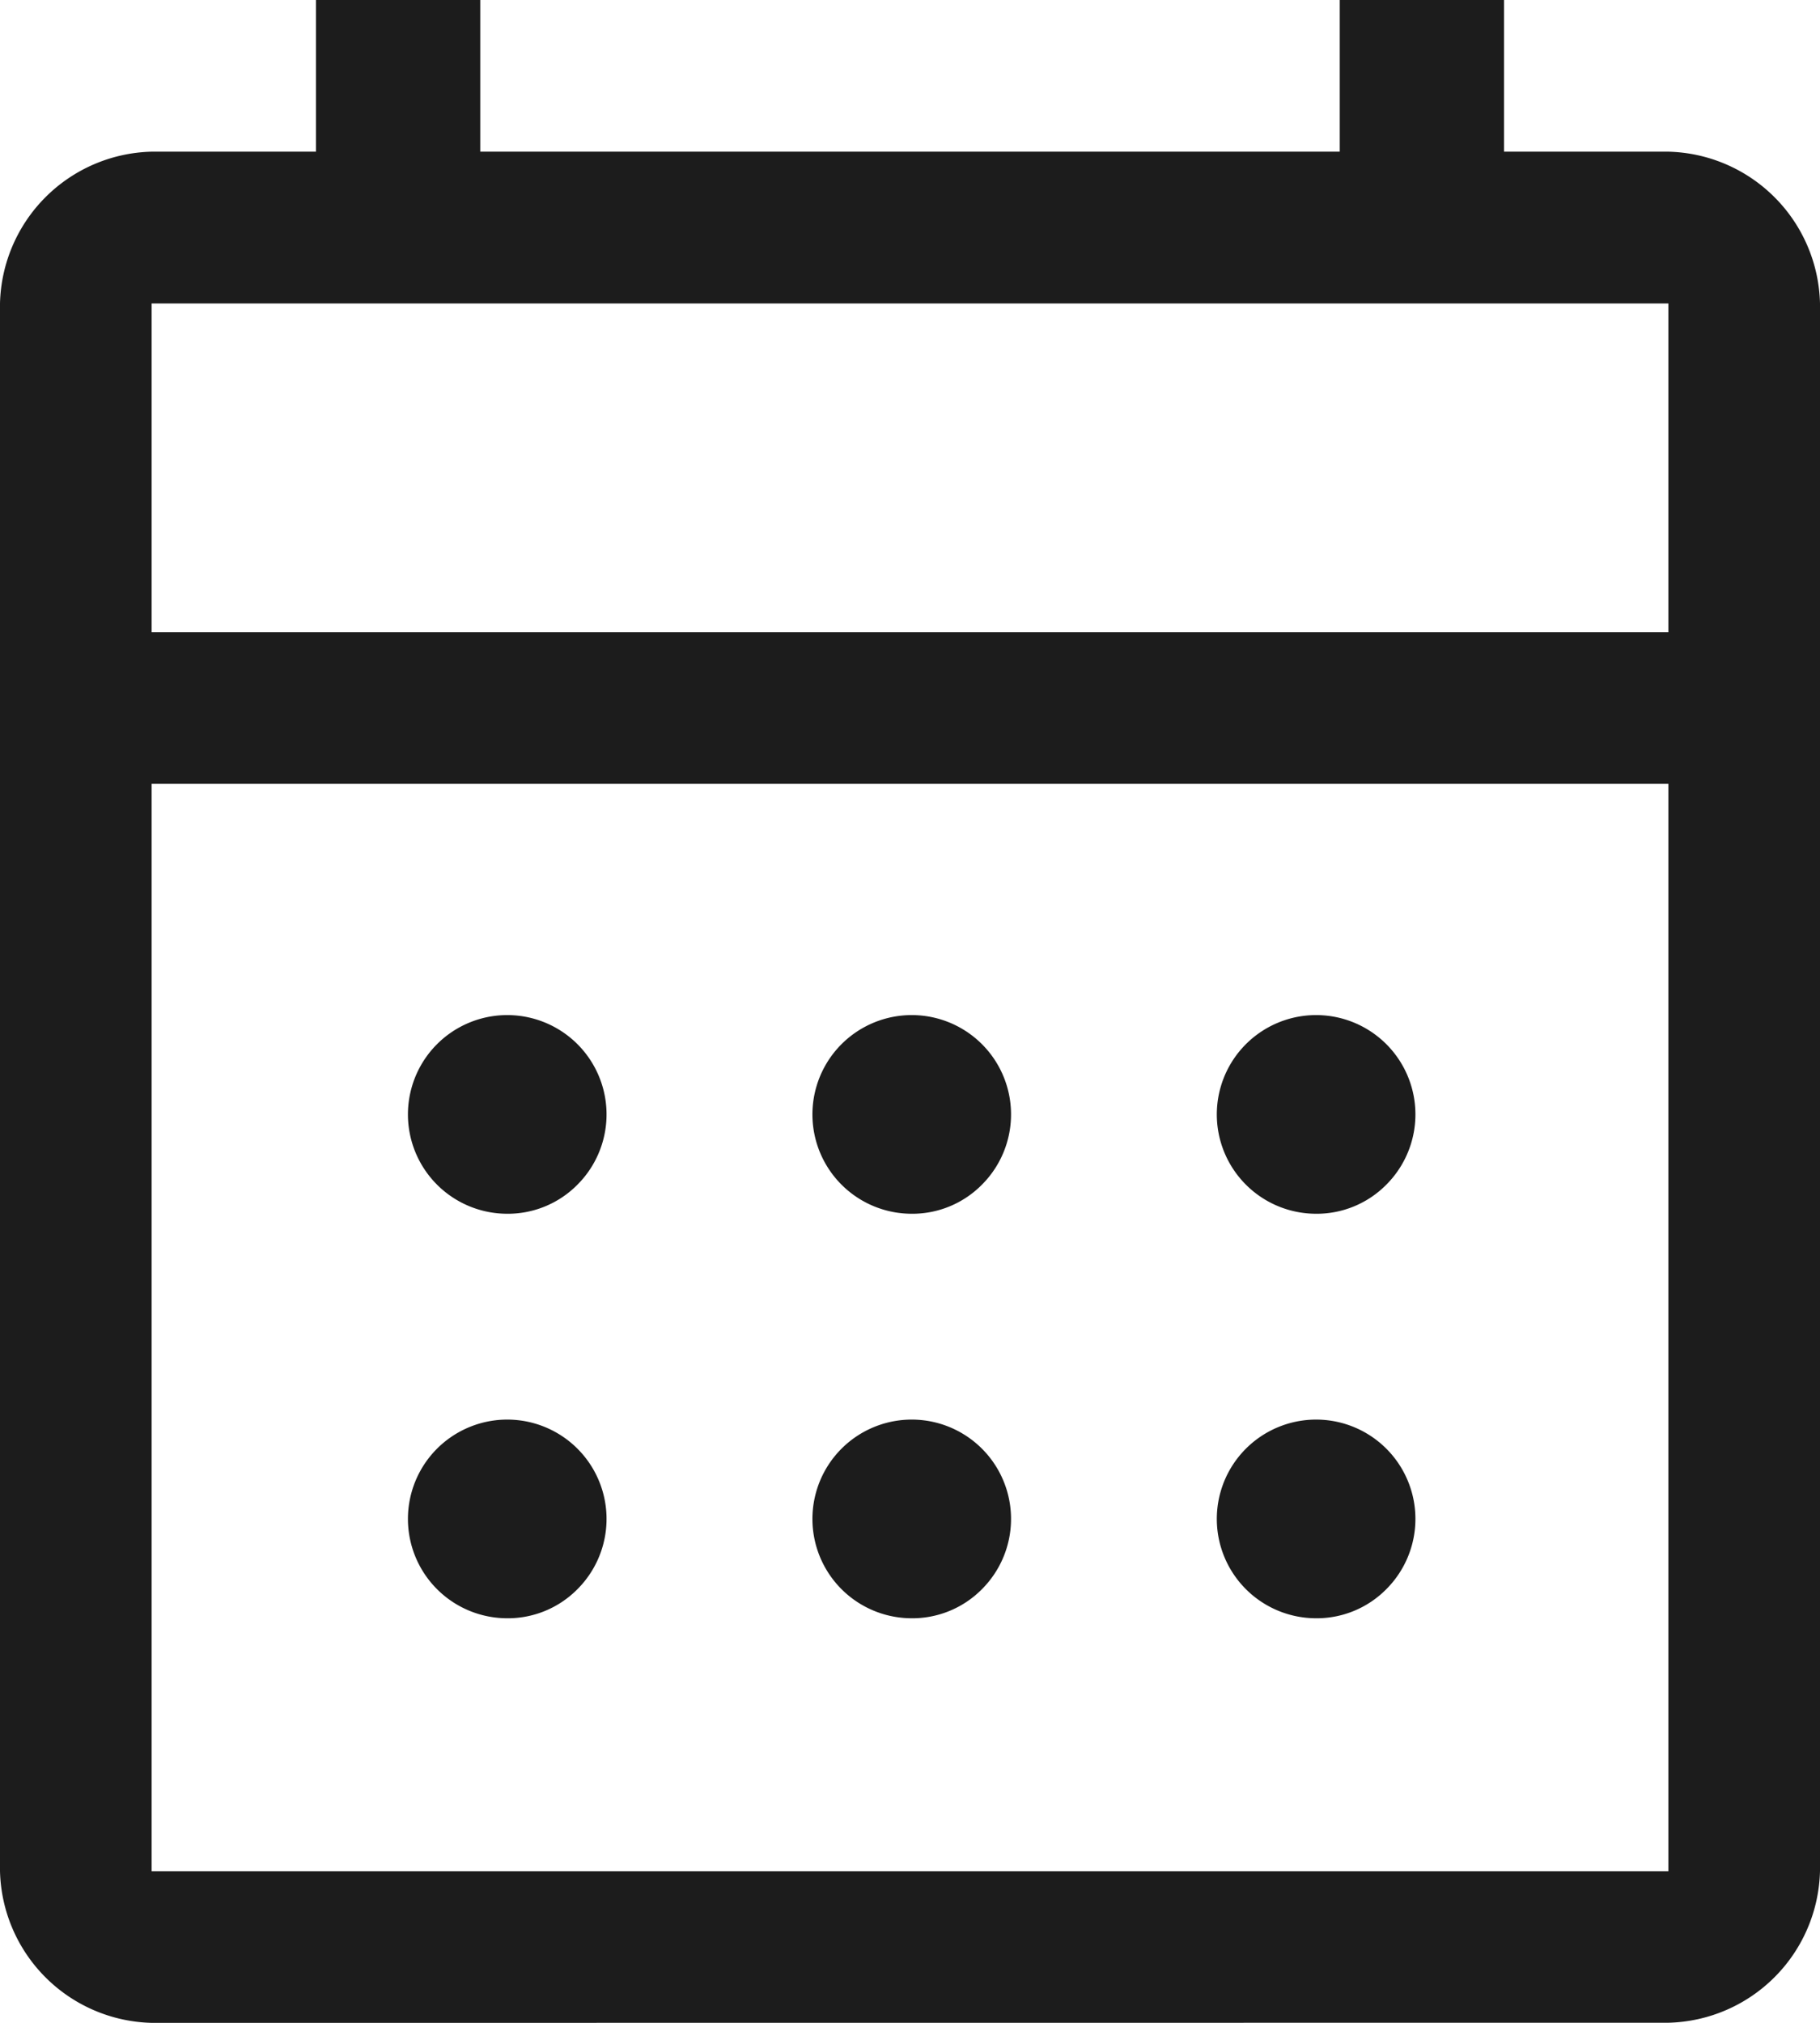 <svg xmlns="http://www.w3.org/2000/svg" width="16" height="17.778" viewBox="0 0 16 17.778">
  <path id="パス_1305" data-name="パス 1305" d="M7.333,21.778A1.367,1.367,0,0,1,6,20.444V6.667A1.367,1.367,0,0,1,7.333,5.333H8.778V4h1.444V5.333h7.556V4h1.444V5.333h1.444A1.367,1.367,0,0,1,22,6.667V20.444a1.367,1.367,0,0,1-1.333,1.333Zm0-1.333H20.667V10.889H7.333Zm0-10.889H20.667V6.667H7.333Zm0,0v0ZM14,14.667a.873.873,0,1,1,.633-.256A.86.86,0,0,1,14,14.667Zm-3.556,0a.873.873,0,1,1,.633-.256A.86.86,0,0,1,10.444,14.667Zm7.111,0a.873.873,0,1,1,.633-.256A.86.86,0,0,1,17.556,14.667ZM14,18.222a.873.873,0,1,1,.633-.256A.86.86,0,0,1,14,18.222Zm-3.556,0a.873.873,0,1,1,.633-.256A.86.86,0,0,1,10.444,18.222Zm7.111,0a.873.873,0,1,1,.633-.256A.86.86,0,0,1,17.556,18.222Z" transform="translate(-6 -4)" fill="#1c1c1c"/>
</svg>
